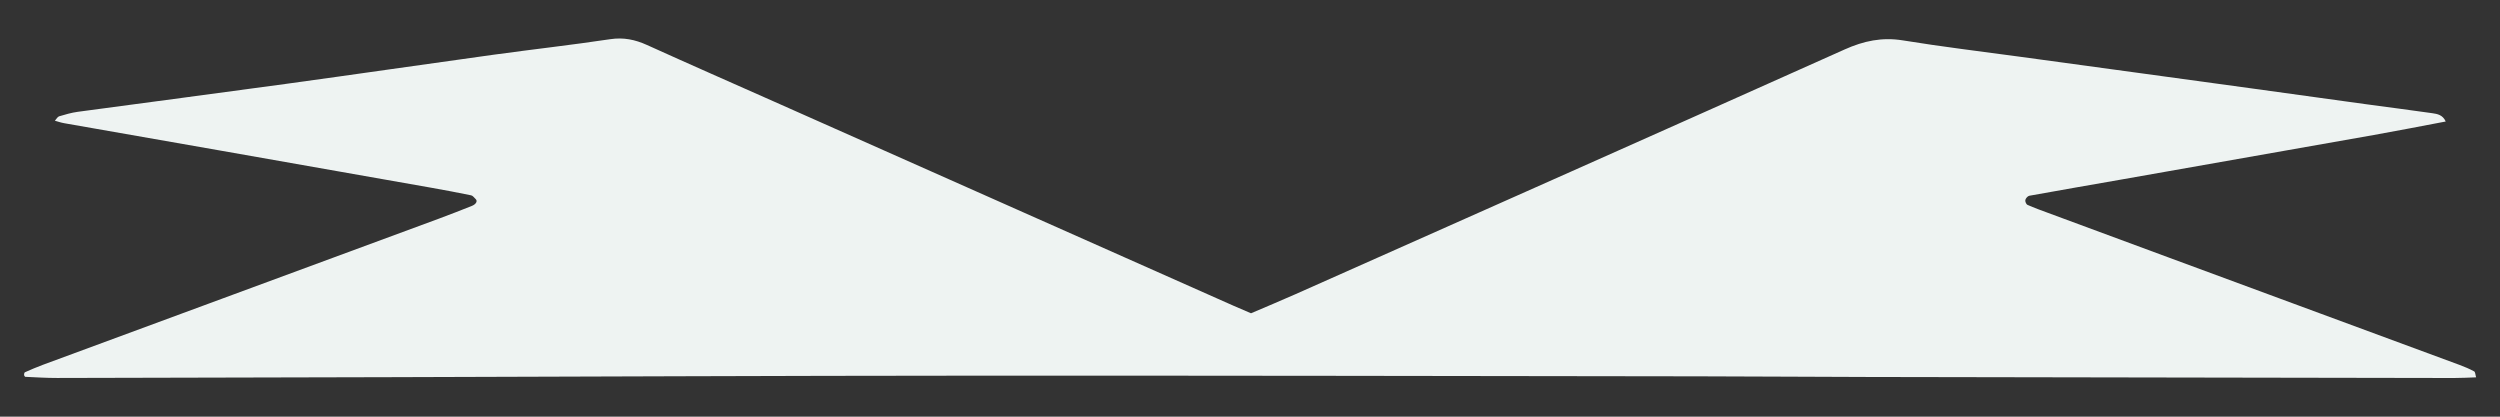 <svg xmlns="http://www.w3.org/2000/svg" xmlns:xlink="http://www.w3.org/1999/xlink" id="Layer_1" x="0px" y="0px" viewBox="0 0 900 150" style="enable-background:new 0 0 900 150;" xml:space="preserve"><rect x="0" y="0" width="900" height="150" fill="#333333" stroke="none"/><style type="text/css">	.st0{fill:#0E7B89;}	.st1{fill:#231F20;}	.st2{fill:#A34A24;}	.st3{fill:#62C7C2;}	.st4{fill:#333132;}	.st5{fill:#EFA94F;}	.st6{fill:#EEF3F2;}	.st7{fill:#040706;}	.st8{fill:#A8FEFE;}	.st9{fill:#9DFEFE;}	.st10{fill:#B5B0AF;}	.st11{fill:#A8B1B1;}	.st12{fill:#5C6564;}	.st13{fill:#252322;}	.st14{fill:#686463;}	.st15{fill:#373F3E;}	.st16{fill:#305857;}	.st17{fill:#366161;}	.st18{fill:#470706;}	.st19{fill:#310706;}	.st20{fill:#611211;}	.st21{fill:#C09797;}	.st22{fill:#C39F9D;}	.st23{fill:#43403F;}	.st24{fill:#9D6161;}	.st25{fill:#762322;}	.st26{fill:#995B5A;}	.st27{fill:#61C6C1;}	.st28{fill:#FFFFFF;}	.st29{fill:#FEFEFE;}	.st30{fill:#FEFFFF;}	.st31{fill:#9F4D25;}	.st32{fill:#A04D25;}	.st33{fill:#FCFBFB;}	.st34{fill:#FAF9F9;}	.st35{fill:#FCFAFA;}	.st36{fill:#F9F7F7;}	.st37{fill:#FBF9F9;}	.st38{fill:#753D1E;}	.st39{fill:#674722;}	.st40{fill:#401E10;}	.st41{fill:#1E2020;}	.st42{fill:#2A4340;}	.st43{fill:#385F5D;}	.st44{fill:#516E6B;}	.st45{fill:#3C8481;}	.st46{fill:#2E4A47;}	.st47{fill:#445E5B;}	.st48{fill:#2A4D4B;}	.st49{fill:#337C79;}	.st50{fill:#090908;}	.st51{fill:#070909;}	.st52{fill-rule:evenodd;clip-rule:evenodd;}	.st53{fill:#333123;}	.st54{fill:none;}	.st55{fill-rule:evenodd;clip-rule:evenodd;fill:#333123;}	.st56{fill:#421101;}	.st57{fill:none;stroke:#000000;stroke-width:110;stroke-miterlimit:10;}</style><g>	<g>		<path class="st6" d="M450.37,112.78c5.6-2.4,10.88-4.6,16.11-6.92c65.89-29.31,131.79-58.58,197.6-88.06   c6.87-3.08,13.46-4.48,20.96-3.26c13.93,2.27,27.96,3.95,41.96,5.86c13.99,1.92,27.98,3.82,41.98,5.73   c13.61,1.86,27.23,3.72,40.84,5.59c13.99,1.93,27.98,3.88,41.97,5.8c7.94,1.09,15.89,2.09,23.83,3.23   c1.82,0.26,3.76,0.59,4.84,2.99c-8.69,1.64-17.28,3.33-25.9,4.86c-30.06,5.33-60.12,10.62-90.19,15.91   c-11.27,1.98-22.55,3.92-33.81,5.96c-0.58,0.1-1.29,0.91-1.44,1.52c-0.13,0.51,0.31,1.56,0.77,1.76c2.44,1.08,4.95,1.99,7.46,2.91   c14.31,5.3,28.62,10.59,42.93,15.88c35.07,12.95,70.14,25.89,105.21,38.85c1.78,0.66,3.54,1.41,5.21,2.31   c0.42,0.23,0.42,1.23,0.7,2.14c-2.73,0.09-5.39,0.25-8.04,0.24c-70.28-0.11-140.56-0.23-210.83-0.37   c-20.24-0.04-40.48-0.2-60.73-0.23c-87.46-0.11-174.93-0.29-262.39-0.24c-69.51,0.03-139.02,0.35-208.54,0.54   c-40.1,0.11-80.21,0.22-120.31,0.29c-3.81,0.01-7.61-0.24-11.42-0.41c-0.18-0.01-0.47-0.45-0.48-0.71   c-0.02-0.32,0.1-0.85,0.32-0.94c2.09-0.92,4.19-1.84,6.33-2.63c47.6-17.57,95.2-35.12,142.79-52.7c3.94-1.45,7.84-3,11.74-4.54   c1.54-0.61,2.16-1.75,1.42-2.45c-0.52-0.49-1.03-1.24-1.64-1.37c-4.86-1-9.73-1.92-14.61-2.78c-25.18-4.45-50.35-8.89-75.53-13.31   c-18.79-3.3-37.59-6.57-56.38-9.88c-1.11-0.19-2.18-0.57-3.35-0.89c0.58-0.63,0.97-1.42,1.54-1.59c2.18-0.65,4.4-1.3,6.66-1.61   c24.96-3.38,49.94-6.62,74.9-10.05c24.96-3.42,49.88-7.06,74.84-10.51c13.99-1.93,28.03-3.49,41.99-5.59   c4.81-0.72,8.96,0.15,13.26,2.1c15.29,6.93,30.66,13.67,46.01,20.49c53,23.55,105.99,47.11,158.99,70.65   C442.07,109.25,446.28,111.01,450.37,112.78z"></path>	</g></g></svg>